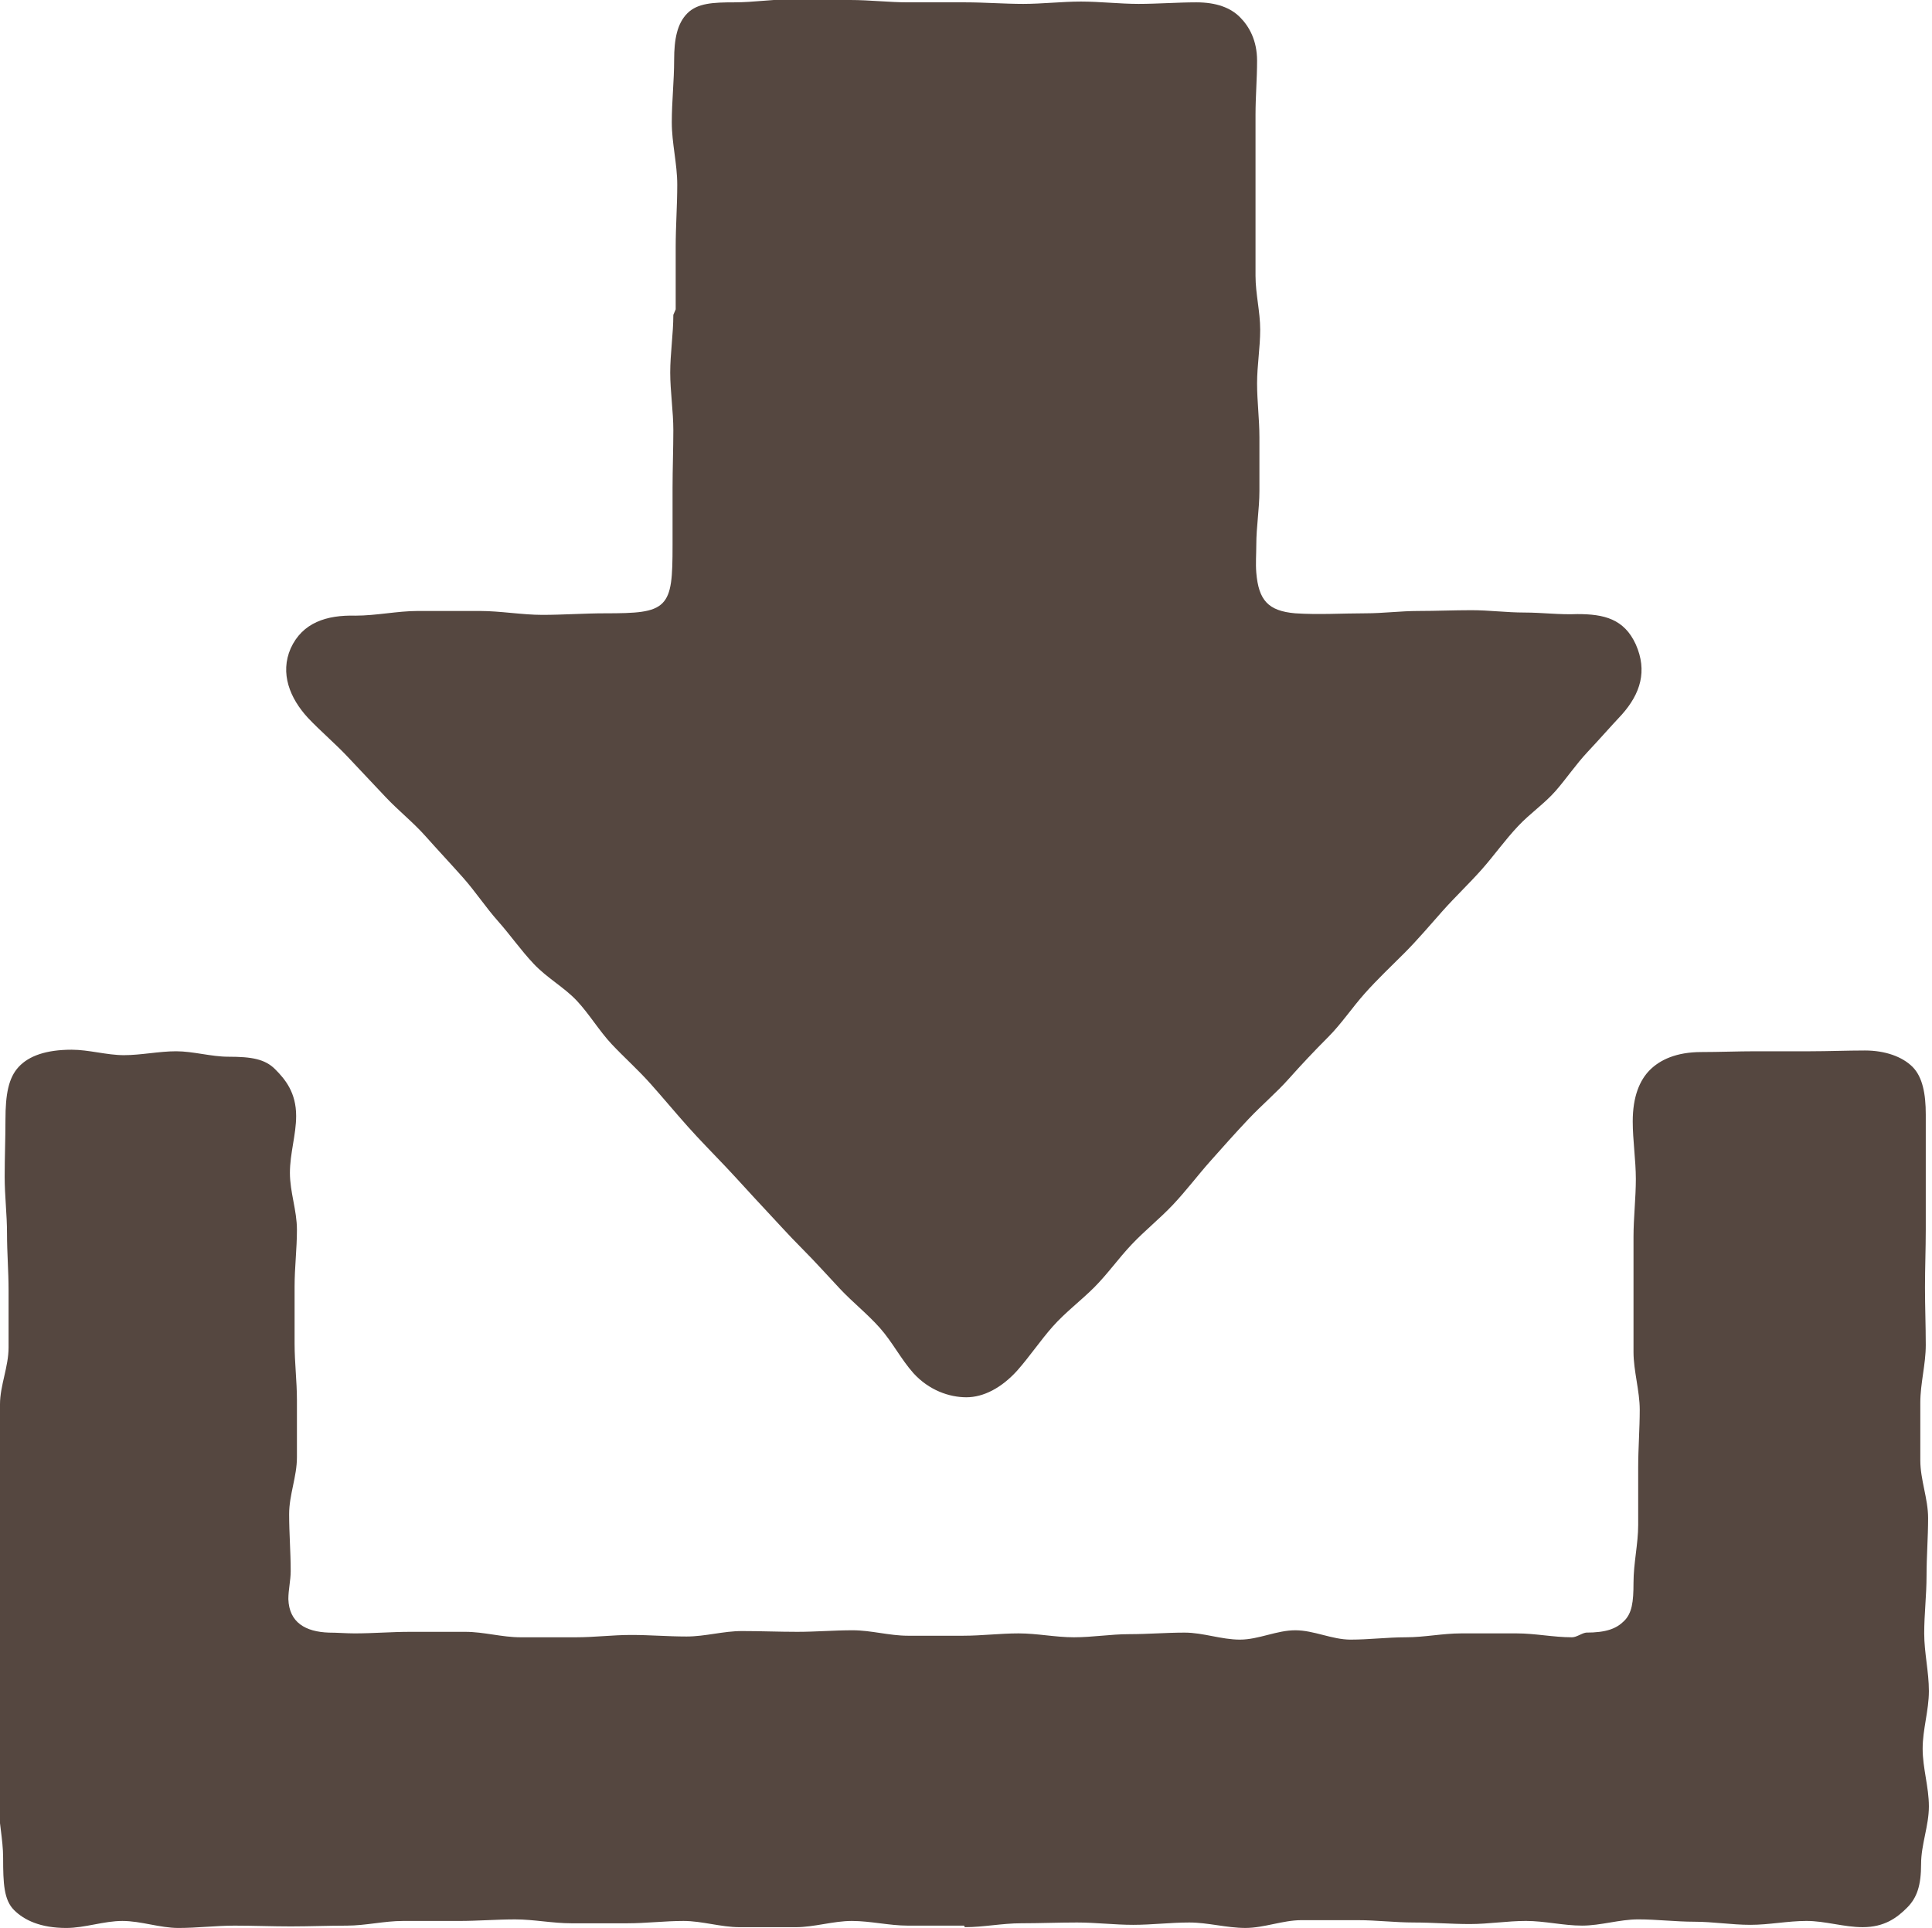 <?xml version="1.0" encoding="UTF-8"?><svg id="_レイヤー_2" xmlns="http://www.w3.org/2000/svg" viewBox="0 0 24.79 24.74"><defs><style>.cls-1{fill:#554740;stroke-width:0px;}</style></defs><g id="_レイヤー_1-2"><path class="cls-1" d="M8.67,3.97c0-.27,0-.53,0-.8s.02-.53.02-.8-.07-.53-.07-.8.03-.53.03-.8c0-.27.04-.47.17-.6s.33-.14.6-.14c.25,0,.5-.04.74-.04S10.66,0,10.91,0s.5.03.74.03.5,0,.74,0,.5.02.74.02.5-.03.74-.03.5.03.74.03.5-.02.74-.02c.26,0,.44.07.56.19s.22.3.22.56c0,.23-.02.46-.02.69s0,.46,0,.69,0,.46,0,.69,0,.46,0,.69.06.46.06.69-.04.46-.04.69.03.46.03.69,0,.46,0,.69-.04.46-.04.69c0,.12-.01.24,0,.36.03.35.15.49.5.52.3.02.6,0,.9,0,.23,0,.45-.03.68-.03s.45-.01.68-.01.45.03.68.03.45.03.68.02c.34,0,.6.06.75.39.15.34.06.63-.18.9-.15.16-.29.32-.44.48s-.27.34-.41.5-.33.29-.48.45c-.17.18-.31.38-.47.56s-.34.35-.5.53-.32.37-.49.54-.35.34-.51.52-.3.39-.47.56-.34.35-.5.53-.35.34-.52.52-.33.36-.49.54-.31.38-.48.56-.36.33-.53.51-.31.38-.48.55-.37.32-.53.5-.3.39-.46.57c-.2.22-.43.34-.65.34s-.48-.09-.68-.31c-.16-.18-.27-.4-.43-.58s-.35-.33-.51-.5-.32-.35-.49-.52-.33-.35-.49-.52-.32-.35-.49-.53-.33-.34-.49-.52-.31-.36-.47-.54-.34-.34-.5-.51-.29-.39-.45-.56-.38-.29-.55-.47-.3-.37-.46-.55-.29-.38-.45-.56-.32-.35-.48-.53-.35-.33-.51-.5-.33-.35-.49-.52-.35-.33-.51-.5c-.23-.25-.36-.57-.22-.89.15-.33.46-.43.83-.42.27,0,.54-.06.8-.06s.54,0,.8,0,.54.05.8.05.54-.02.8-.02c.4,0,.62-.01.74-.13s.13-.34.13-.74c0-.25,0-.5,0-.74s.01-.5.01-.74-.04-.5-.04-.74.04-.5.04-.74Z"/><path class="cls-1" d="M12.37,24.71c-.24,0-.48,0-.72,0s-.48-.06-.72-.06-.48.08-.72.08-.48,0-.72,0-.48-.08-.72-.08-.48.03-.72.03-.48,0-.72,0-.48-.05-.72-.05-.48.02-.72.02-.48,0-.72,0-.48.06-.72.06-.48.01-.72.01-.48-.01-.72-.01-.48.03-.72.03-.48-.09-.72-.09-.48.09-.72.09c-.33,0-.54-.1-.67-.23s-.14-.34-.14-.67c0-.24-.06-.48-.06-.73s-.03-.48-.03-.73.04-.48.04-.73-.06-.48-.06-.73.02-.48.02-.73.02-.48.02-.73-.02-.48-.02-.73S0,18.26,0,18.02s.11-.48.11-.73,0-.48,0-.73-.02-.48-.02-.73-.03-.48-.03-.73.01-.48.01-.73c0-.33.04-.54.17-.68s.35-.22.68-.22c.22,0,.45.07.67.07s.45-.05.67-.05.45.07.67.07c.3,0,.47.03.6.16s.27.3.27.6c0,.24-.08.48-.08.73s.09.48.09.73-.03.48-.03.73,0,.48,0,.73.03.48.03.73,0,.48,0,.73-.1.48-.1.73.02.48.02.73c0,.12-.03.24-.03.36.01.3.22.42.52.43.11,0,.22.01.33.01.24,0,.47-.02.71-.02s.47,0,.71,0,.47.07.71.07.47,0,.71,0,.47-.03.71-.03.47.02.71.02.47-.07.71-.07.47.01.71.01.47-.02.71-.02.47.07.71.07.47,0,.71,0,.47-.03.71-.03.47.05.71.05.47-.04.71-.04.47-.02.71-.02.47.09.71.09.47-.12.71-.12.47.12.71.12.47-.03.71-.03.47-.05.71-.05.47,0,.71,0,.47.05.71.05c.06,0,.12-.05.18-.06.26,0,.39-.05.49-.15s.12-.24.12-.49c0-.25.06-.5.06-.74s0-.5,0-.74.02-.5.02-.74-.08-.5-.08-.74,0-.5,0-.74,0-.5,0-.74.03-.5.03-.74-.04-.5-.04-.74c0-.32.09-.53.22-.66s.34-.23.66-.23c.23,0,.47-.01.7-.01s.47,0,.7,0,.47-.01.7-.01c.26,0,.48.08.61.21s.17.35.17.61c0,.25,0,.49,0,.74s0,.49,0,.74-.01.49-.01.74.01.49.01.74-.07.49-.07.74,0,.49,0,.74.1.49.1.74-.02.49-.02.74-.03.49-.03.74.06.49.06.74-.08.49-.08.74.08.49.08.74-.1.49-.1.74c0,.27-.05.43-.18.56s-.29.25-.57.25c-.24,0-.48-.08-.72-.08s-.48.05-.72.05-.48-.04-.72-.04-.48-.03-.72-.03-.48.08-.72.08-.48-.06-.72-.06-.48.04-.72.04-.48-.02-.72-.02-.48-.03-.72-.03-.48,0-.72,0-.48.1-.72.1-.48-.07-.72-.07-.48.03-.72.03-.48-.03-.72-.03-.48.01-.72.01-.48.05-.72.05Z"/></g></svg>